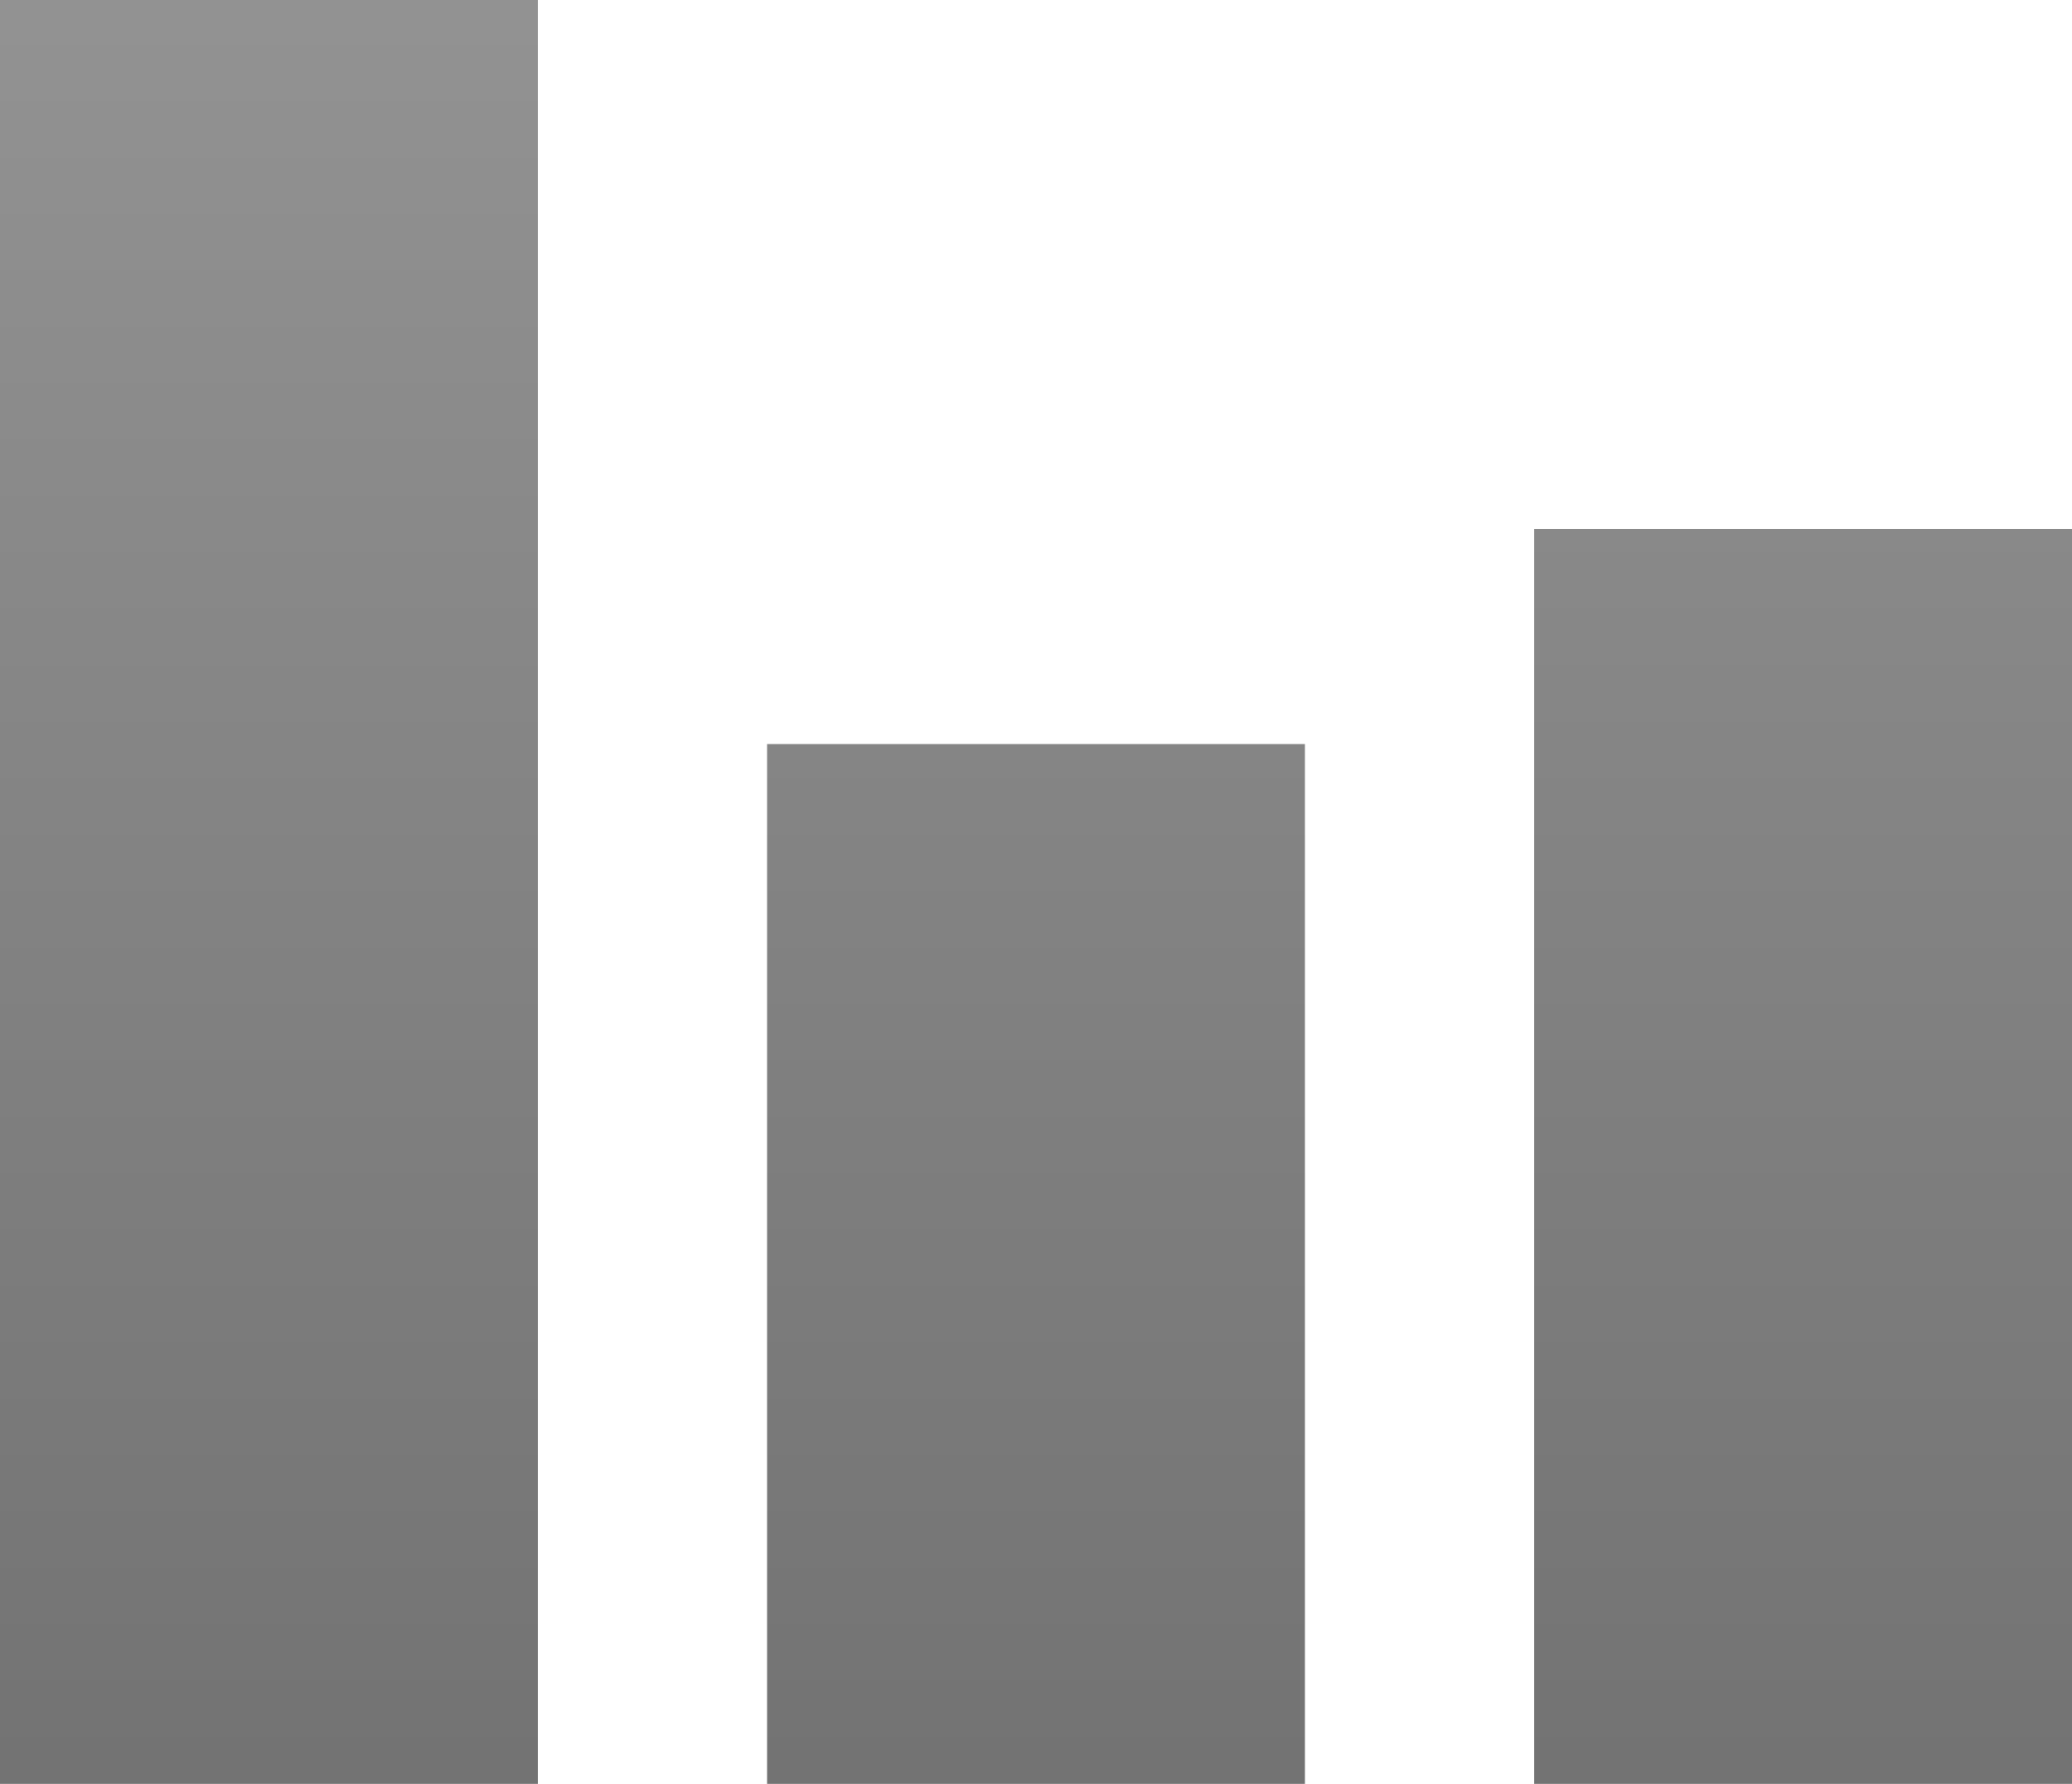 <?xml version="1.0" encoding="utf-8"?>
<!-- Generator: Adobe Illustrator 16.0.0, SVG Export Plug-In . SVG Version: 6.00 Build 0)  -->
<!DOCTYPE svg PUBLIC "-//W3C//DTD SVG 1.1//EN" "http://www.w3.org/Graphics/SVG/1.1/DTD/svg11.dtd">
<svg version="1.1" id="Layer_1" xmlns="http://www.w3.org/2000/svg" xmlns:xlink="http://www.w3.org/1999/xlink" x="0px" y="0px"
	 width="59.25px" height="51px" viewBox="0 0 59.25 51" enable-background="new 0 0 59.25 51" xml:space="preserve">
<g>
	<linearGradient id="SVGID_1_" gradientUnits="userSpaceOnUse" x1="7.69" y1="-4.357" x2="7.69" y2="135.75">
		<stop  offset="0" style="stop-color:#959595"/>
		<stop  offset="0.84" style="stop-color:#4C4C4C"/>
	</linearGradient>
	<rect x="0" fill="url(#SVGID_1_)" width="15.38" height="51"/>
	<linearGradient id="SVGID_2_" gradientUnits="userSpaceOnUse" x1="29.625" y1="-4.357" x2="29.625" y2="135.749">
		<stop  offset="0" style="stop-color:#959595"/>
		<stop  offset="0.84" style="stop-color:#4C4C4C"/>
	</linearGradient>
	<rect x="21.935" y="21.271" fill="url(#SVGID_2_)" width="15.38" height="29.729"/>
	<linearGradient id="SVGID_3_" gradientUnits="userSpaceOnUse" x1="51.56" y1="-4.357" x2="51.56" y2="135.75">
		<stop  offset="0" style="stop-color:#959595"/>
		<stop  offset="0.84" style="stop-color:#4C4C4C"/>
	</linearGradient>
	<rect x="43.871" y="15.121" fill="url(#SVGID_3_)" width="15.38" height="35.879"/>
</g>
</svg>
